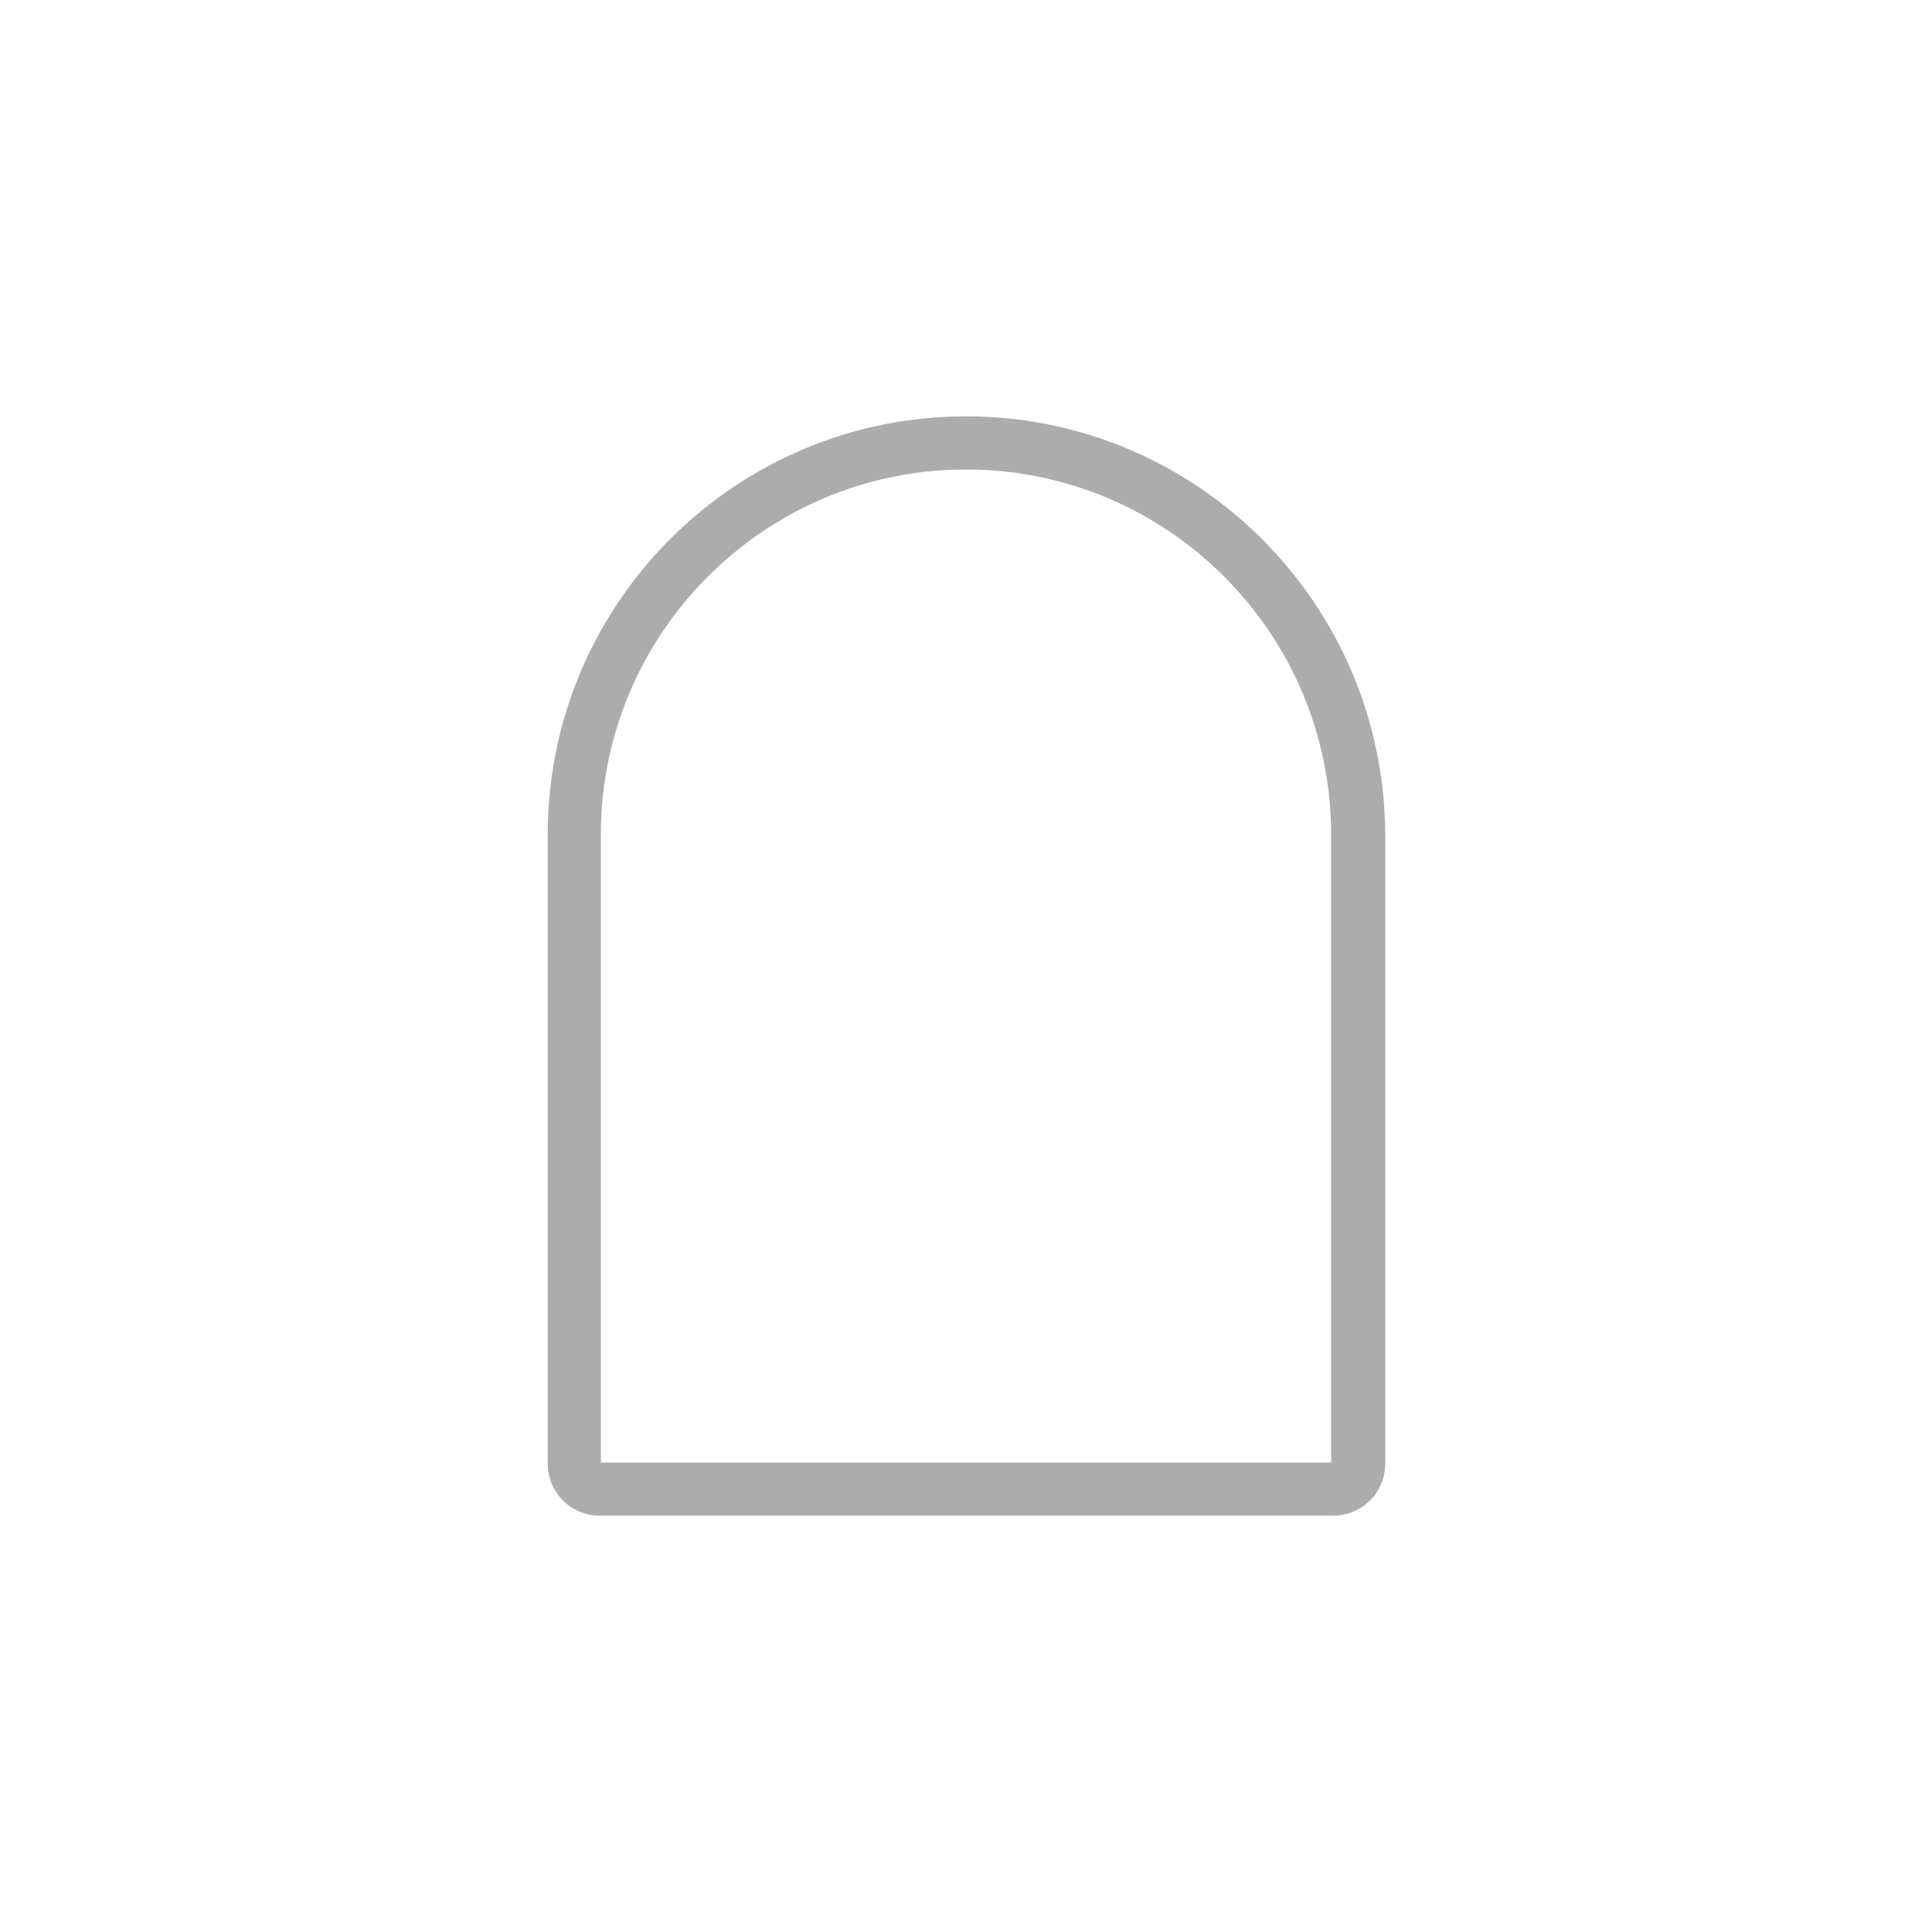 <?xml version="1.0" encoding="utf-8"?>
<!-- Generator: Adobe Illustrator 26.3.1, SVG Export Plug-In . SVG Version: 6.00 Build 0)  -->
<svg version="1.1" id="Layer_1" xmlns="http://www.w3.org/2000/svg" xmlns:xlink="http://www.w3.org/1999/xlink" x="0px" y="0px"
	 viewBox="0 0 20 20" style="enable-background:new 0 0 20 20;" xml:space="preserve">
<style type="text/css">
	.st0{fill:#121212;}
	.st1{fill:#FFFFFF;}
	.st2{fill:#0052FF;}
	.st3{fill:#802EBD;}
	.st4{fill:#5DA3DA;}
	.st5{fill:#50B72F;}
	.st6{fill:#202020;}
	.st7{fill:#121213;}
	.st8{fill:url(#SVGID_1_);}
	.st9{fill:url(#SVGID_00000145037115455039451320000001990638135035615632_);}
	.st10{fill:none;stroke:#FFFFFF;stroke-miterlimit:10;}
	.st11{fill:#B3B3B3;}
	.st12{fill:#919191;}
	.st13{fill:none;stroke:#FFFFFF;stroke-width:1.25;stroke-miterlimit:10;}
	.st14{fill:none;stroke:#5DA3DA;stroke-width:1.25;stroke-miterlimit:10;}
	.st15{fill:none;stroke:#50B72F;stroke-width:1.25;stroke-miterlimit:10;}
	.st16{fill:none;stroke:#802EBD;stroke-width:1.25;stroke-miterlimit:10;}
	.st17{fill:#992EE6;}
	.st18{fill:#2EE63D;}
	.st19{fill:none;stroke:#0052FF;stroke-width:1.25;stroke-miterlimit:10;}
	.st20{fill:#FBFBFB;}
	.st21{fill:#ECECEC;}
	.st22{fill:#E67A2E;}
	.st23{fill:#2EA8E6;}
	.st24{fill:#E62EE6;}
	.st25{fill:#E6D62E;}
	.st26{fill:#C72EE6;}
	.st27{fill:none;stroke:#E67A2E;stroke-width:1.25;stroke-miterlimit:10;}
	.st28{fill:none;stroke:#E67A2E;stroke-width:0.75;stroke-miterlimit:10;}
	.st29{fill:none;stroke:#121212;stroke-miterlimit:10;}
	.st30{fill:#8F8F8F;}
	.st31{fill:none;stroke:#E67A2E;stroke-linecap:round;stroke-linejoin:round;stroke-miterlimit:10;}
	.st32{fill:none;stroke:#8F8F8F;stroke-linecap:round;stroke-linejoin:round;stroke-miterlimit:10;}
	.st33{fill:none;stroke:#E6D62E;stroke-width:1.25;stroke-miterlimit:10;}
	.st34{fill:url(#SVGID_00000093169241160317961680000007567400223369864617_);}
	.st35{fill:url(#SVGID_00000036219303648537336530000017027495641674055357_);}
	.st36{fill:url(#SVGID_00000117658847203525748340000002961762791894176397_);}
	.st37{fill:none;stroke:#992EE6;stroke-width:1.25;stroke-miterlimit:10;}
	.st38{fill:#202020;stroke:#202020;stroke-miterlimit:10;}
	.st39{fill:none;stroke:#E6D62E;stroke-linecap:round;stroke-linejoin:round;stroke-miterlimit:10;}
	.st40{fill:none;stroke:#8F8F8F;stroke-linecap:round;stroke-miterlimit:10;}
	.st41{fill:#202020;stroke:#E6D62E;stroke-miterlimit:10;}
	.st42{fill:none;stroke:#E6D62E;stroke-width:1.445;stroke-miterlimit:10;}
	.st43{fill:none;stroke:#FFFFFF;stroke-linecap:round;stroke-linejoin:round;stroke-miterlimit:10;}
	.st44{fill:#FFFFFF;stroke:#FFFFFF;stroke-miterlimit:10;}
	.st45{fill:#121213;stroke:#202020;stroke-miterlimit:10;}
	.st46{fill:none;stroke:#202020;stroke-miterlimit:10;}
	.st47{fill:none;stroke:#992EE6;stroke-width:0.5;stroke-miterlimit:10;}
	.st48{fill:none;stroke:#606060;stroke-width:2;stroke-linecap:round;stroke-linejoin:round;stroke-miterlimit:10;}
	.st49{fill:none;stroke:#FFFFFF;stroke-width:7.44;stroke-linecap:round;stroke-miterlimit:10;}
	.st50{fill:none;stroke:#202020;stroke-width:8;stroke-linecap:round;stroke-miterlimit:10;}
	.st51{fill:none;stroke:#2EE63D;stroke-width:5;stroke-linecap:round;stroke-miterlimit:10;}
	.st52{clip-path:url(#SVGID_00000019667205711932018530000011115949703262003840_);fill:none;}
	.st53{fill:url(#SVGID_00000032643629780675510330000007139795078019968689_);}
	.st54{fill:url(#SVGID_00000074400244400301102310000004320065572527356842_);}
	.st55{fill:url(#SVGID_00000088846039339378133920000013294955853841461120_);}
	.st56{fill:#696969;}
	.st57{fill:none;stroke:#202020;stroke-linecap:round;stroke-miterlimit:10;}
	.st58{clip-path:url(#SVGID_00000056390927482641559690000010040706886230327705_);fill:none;}
	.st59{clip-path:url(#SVGID_00000181786493370219834960000001793078899741804173_);fill:none;}
	.st60{clip-path:url(#SVGID_00000005945005715111325810000001001234196565537714_);fill:none;}
	.st61{clip-path:url(#SVGID_00000176036747997693610840000002677177006262179229_);fill:none;}
	.st62{clip-path:url(#SVGID_00000123400168836905640560000007955976822100413372_);fill:none;}
	.st63{clip-path:url(#SVGID_00000096038897034441673490000009602740691375703206_);fill:none;}
	.st64{clip-path:url(#SVGID_00000004516024243611422910000014371115448575667355_);fill:none;}
	.st65{fill:#606060;}
	.st66{clip-path:url(#SVGID_00000080890558240918113310000003099144122763226255_);fill:none;}
	.st67{fill:none;stroke:#606060;stroke-width:0.5;stroke-miterlimit:10;}
	.st68{opacity:0.5;}
	.st69{clip-path:url(#SVGID_00000091011149946317416980000006523362421254664577_);fill:none;}
	.st70{clip-path:url(#SVGID_00000101076428565496219100000008592741913936777354_);fill:none;}
	.st71{clip-path:url(#SVGID_00000018219663201460739230000011556793507452796348_);fill:none;}
	.st72{clip-path:url(#SVGID_00000071543737584909741350000014744058297330554791_);fill:none;}
	.st73{fill:url(#SVGID_00000157306384156979859280000013652358910907591314_);}
	.st74{fill:url(#SVGID_00000183224474978681108570000003529455685732240021_);}
	.st75{fill:url(#SVGID_00000074405391108390812580000002882905512102615456_);}
	.st76{fill:url(#SVGID_00000070804769238625094780000007414651069332850580_);}
	.st77{fill:#FFFCEE;}
	.st78{fill:none;stroke:#FFFFFF;stroke-width:1.25;stroke-linecap:round;stroke-linejoin:round;stroke-miterlimit:10;}
	.st79{fill:none;stroke:#FFFFFF;stroke-width:1.25;stroke-linecap:round;stroke-miterlimit:10;}
	.st80{fill:none;stroke:#FFFFFF;stroke-width:0.812;stroke-linecap:square;stroke-linejoin:bevel;stroke-miterlimit:10;}
	.st81{fill:none;stroke:#FFFFFF;stroke-width:0.812;stroke-linecap:round;stroke-miterlimit:10;}
	.st82{fill:url(#SVGID_00000141444214643610466500000015554293922617913984_);}
	.st83{fill:url(#SVGID_00000050653551340095886940000009426697490879197578_);}
	.st84{fill:#ACACAC;}
	.st85{fill:none;}
	.st86{opacity:0.7;fill:url(#SVGID_00000025425543858169185540000014040133457880234928_);}
	.st87{fill:url(#SVGID_00000089547311682315640690000002258591568037060784_);}
	.st88{fill:url(#SVGID_00000015333150212925193340000008181907294483585452_);}
	.st89{opacity:0.7;fill:url(#SVGID_00000101807601759036893390000014267534424769066685_);}
	.st90{fill:url(#SVGID_00000096039361919174004850000008189005301454963591_);}
	.st91{fill:url(#SVGID_00000009592451667992826010000005867119379391974314_);}
	.st92{fill:url(#SVGID_00000008864797058953946560000018435878608339925897_);}
	.st93{fill:url(#SVGID_00000169551035206455716830000008443999377372603525_);}
	.st94{fill:url(#SVGID_00000057134569191357972710000010195661259532831124_);}
	.st95{fill:url(#SVGID_00000181052375963449044390000006829467450314195843_);}
	.st96{fill:url(#SVGID_00000001649998653004741260000017833544449651636610_);}
	.st97{fill:url(#SVGID_00000030448621452762782550000006486431121220309405_);}
	.st98{fill:url(#SVGID_00000013901971405084611490000006769894039122583223_);}
	.st99{fill:url(#SVGID_00000110450551997164310480000012907064655505931703_);}
	.st100{fill:url(#SVGID_00000128449885193525042580000008777459377595056263_);}
	.st101{fill:url(#SVGID_00000008120008282091320510000001522561806145422522_);}
	.st102{fill:url(#SVGID_00000114040801891111570550000004047784330755245707_);}
	.st103{fill:url(#SVGID_00000026136688042536913180000012457277676698329254_);}
	.st104{fill:url(#SVGID_00000067212928397485785130000014277235372087396752_);}
	.st105{fill:url(#SVGID_00000011007949344958918780000010267135145023074234_);}
	.st106{fill:url(#SVGID_00000102505985829657818950000007758372331175177375_);}
	.st107{fill:url(#SVGID_00000145038021874204489550000001457745933699375034_);}
	.st108{fill:url(#SVGID_00000119823199669487120730000014627540082508994452_);}
	.st109{fill:url(#SVGID_00000096779838169671687310000007098144345582436250_);}
	.st110{fill:url(#SVGID_00000113351304104455572860000004499811046860197054_);}
	.st111{fill:url(#SVGID_00000130647483558852552390000006699034737870511528_);}
	.st112{fill:url(#SVGID_00000171712532058139908500000010539017172156539058_);}
	.st113{fill:url(#SVGID_00000146475053720310373510000016236729005531772301_);}
	.st114{fill:url(#SVGID_00000027565474603559926590000002514367327071460748_);}
	.st115{fill:url(#SVGID_00000085939141645136908610000009550783303497299889_);}
	.st116{fill:url(#SVGID_00000039829024467431138730000005095612712245703329_);}
	.st117{fill:url(#SVGID_00000072266823097879162160000008666099551377810064_);}
	.st118{fill:url(#SVGID_00000144312324207094431890000016322661359395648682_);}
</style>
<g>
	<g>
		<g>
			<g>
				<path class="st84" d="M10,4.86c2.09,0,3.78,1.7,3.78,3.78v6.5H6.22v-6.5C6.22,6.56,7.91,4.86,10,4.86L10,4.86z M10,4.31
					c-2.39,0-4.33,1.94-4.33,4.33v6.51c0,0.3,0.24,0.54,0.54,0.54h7.59c0.3,0,0.54-0.24,0.54-0.54V8.64
					C14.33,6.25,12.39,4.31,10,4.31L10,4.31z"/>
			</g>
		</g>
	</g>
</g>
</svg>
